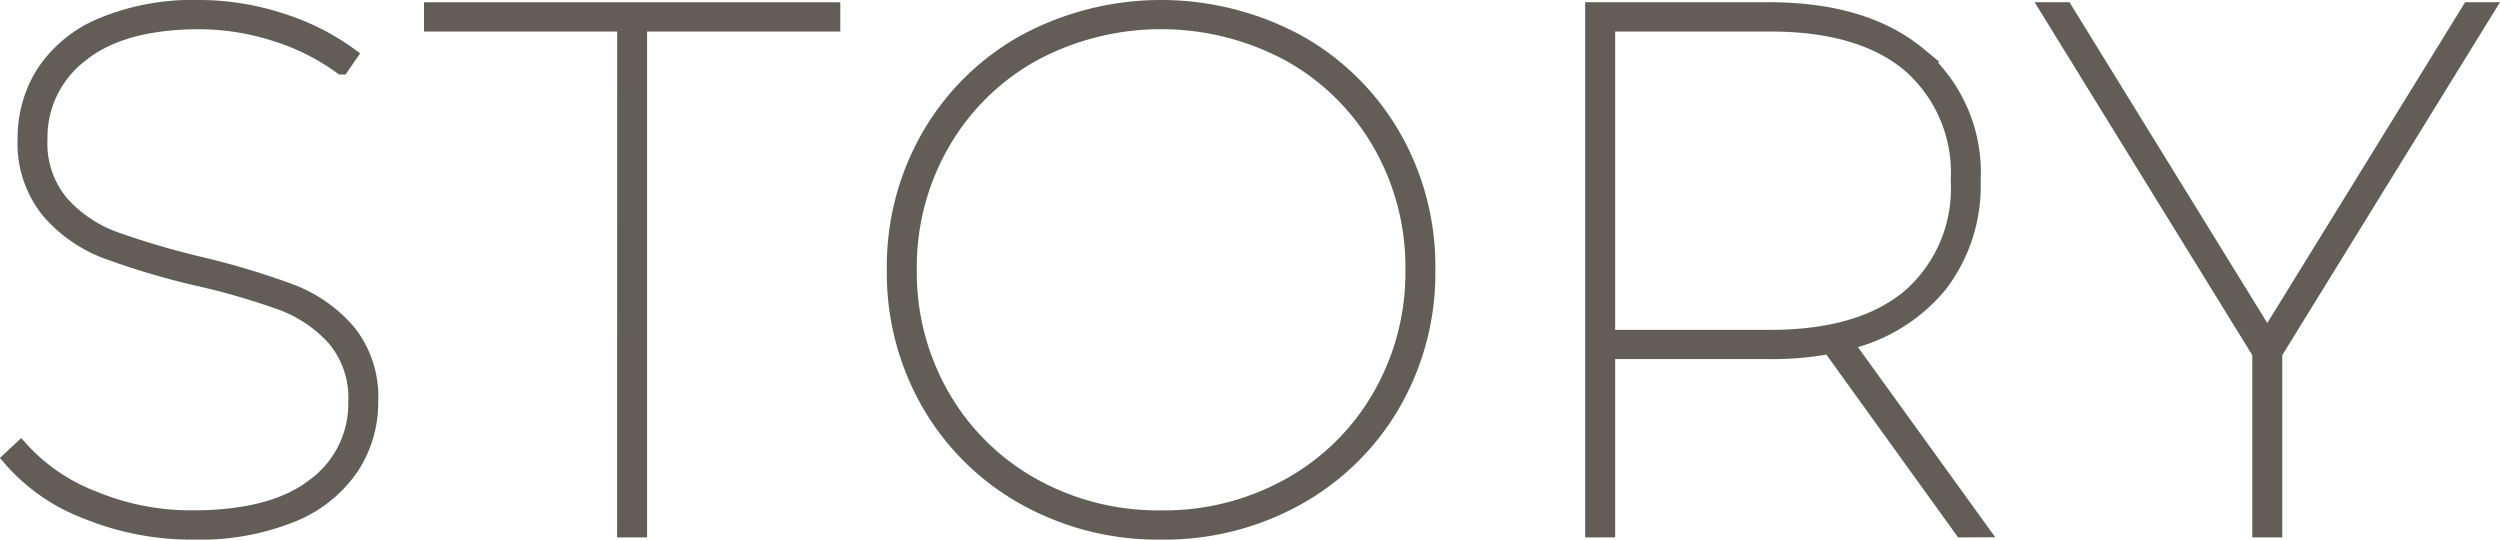 <svg xmlns="http://www.w3.org/2000/svg" width="165.326" height="35.685" viewBox="0 0 165.326 35.685">
  <path id="パス_150549" data-name="パス 150549" d="M13.478,17.813a18.32,18.32,0,0,1-7.025-1.351,12.508,12.508,0,0,1-5.06-3.513l.688-.639a12.452,12.452,0,0,0,4.765,3.267,16.8,16.8,0,0,0,6.583,1.3q5.355,0,8.082-2.137a6.706,6.706,0,0,0,2.727-5.527A6.053,6.053,0,0,0,22.812,4.99,8.881,8.881,0,0,0,19.3,2.632a47.732,47.732,0,0,0-5.625-1.621A50.78,50.78,0,0,1,7.68-.782,9.384,9.384,0,0,1,3.922-3.435a7.078,7.078,0,0,1-1.548-4.79A8,8,0,0,1,3.6-12.549a8.459,8.459,0,0,1,3.832-3.144,15.583,15.583,0,0,1,6.436-1.179,17.426,17.426,0,0,1,5.4.86,15.707,15.707,0,0,1,4.569,2.284l-.54.786a15.006,15.006,0,0,0-4.5-2.235,16.6,16.6,0,0,0-4.888-.761q-5.159,0-7.861,2.186a6.862,6.862,0,0,0-2.7,5.576,6.146,6.146,0,0,0,1.425,4.25A8.738,8.738,0,0,0,8.319-1.544a54.29,54.29,0,0,0,5.7,1.67A51.507,51.507,0,0,1,19.963,1.92a9.4,9.4,0,0,1,3.734,2.6,6.882,6.882,0,0,1,1.523,4.692,7.771,7.771,0,0,1-1.277,4.323,8.621,8.621,0,0,1-3.906,3.12A16.337,16.337,0,0,1,13.478,17.813Zm28.544-33.6H29.248v-.933H55.777v.933H43V17.665h-.983Zm35.471,33.6a18.057,18.057,0,0,1-8.991-2.26,16.62,16.62,0,0,1-6.338-6.215A17.26,17.26,0,0,1,59.855.47,17.26,17.26,0,0,1,62.164-8.4,16.62,16.62,0,0,1,68.5-14.612a19.013,19.013,0,0,1,17.981,0A16.62,16.62,0,0,1,92.82-8.4,17.261,17.261,0,0,1,95.129.47,17.261,17.261,0,0,1,92.82,9.338a16.62,16.62,0,0,1-6.338,6.215A18.057,18.057,0,0,1,77.492,17.813Zm0-.933a17.014,17.014,0,0,0,8.475-2.137,15.7,15.7,0,0,0,5.994-5.9A16.353,16.353,0,0,0,94.147.47a16.353,16.353,0,0,0-2.186-8.376,15.7,15.7,0,0,0-5.994-5.9,17.872,17.872,0,0,0-16.949,0,15.7,15.7,0,0,0-5.994,5.9A16.353,16.353,0,0,0,60.838.47a16.353,16.353,0,0,0,2.186,8.376,15.7,15.7,0,0,0,5.994,5.9A17.014,17.014,0,0,0,77.492,16.879Zm52.961.786L121.708,5.531a20.759,20.759,0,0,1-4.029.344H107.019V17.665h-.983v-34.39h11.643q6.338,0,9.924,2.972a10.216,10.216,0,0,1,3.586,8.327,10.731,10.731,0,0,1-2.211,6.9,11.252,11.252,0,0,1-6.239,3.807l8.941,12.38ZM117.778,4.941q5.994,0,9.212-2.7a9.452,9.452,0,0,0,3.218-7.664,9.452,9.452,0,0,0-3.218-7.664q-3.218-2.7-9.212-2.7H107.019V4.941Zm33.358,1.032V17.665h-.983V5.973l-14-22.7h1.13L150.645,4.941l13.363-21.666h1.13Z" transform="translate(-0.708 17.372)" fill="#635d57" stroke="#635d57" stroke-width="1"/>
</svg>
